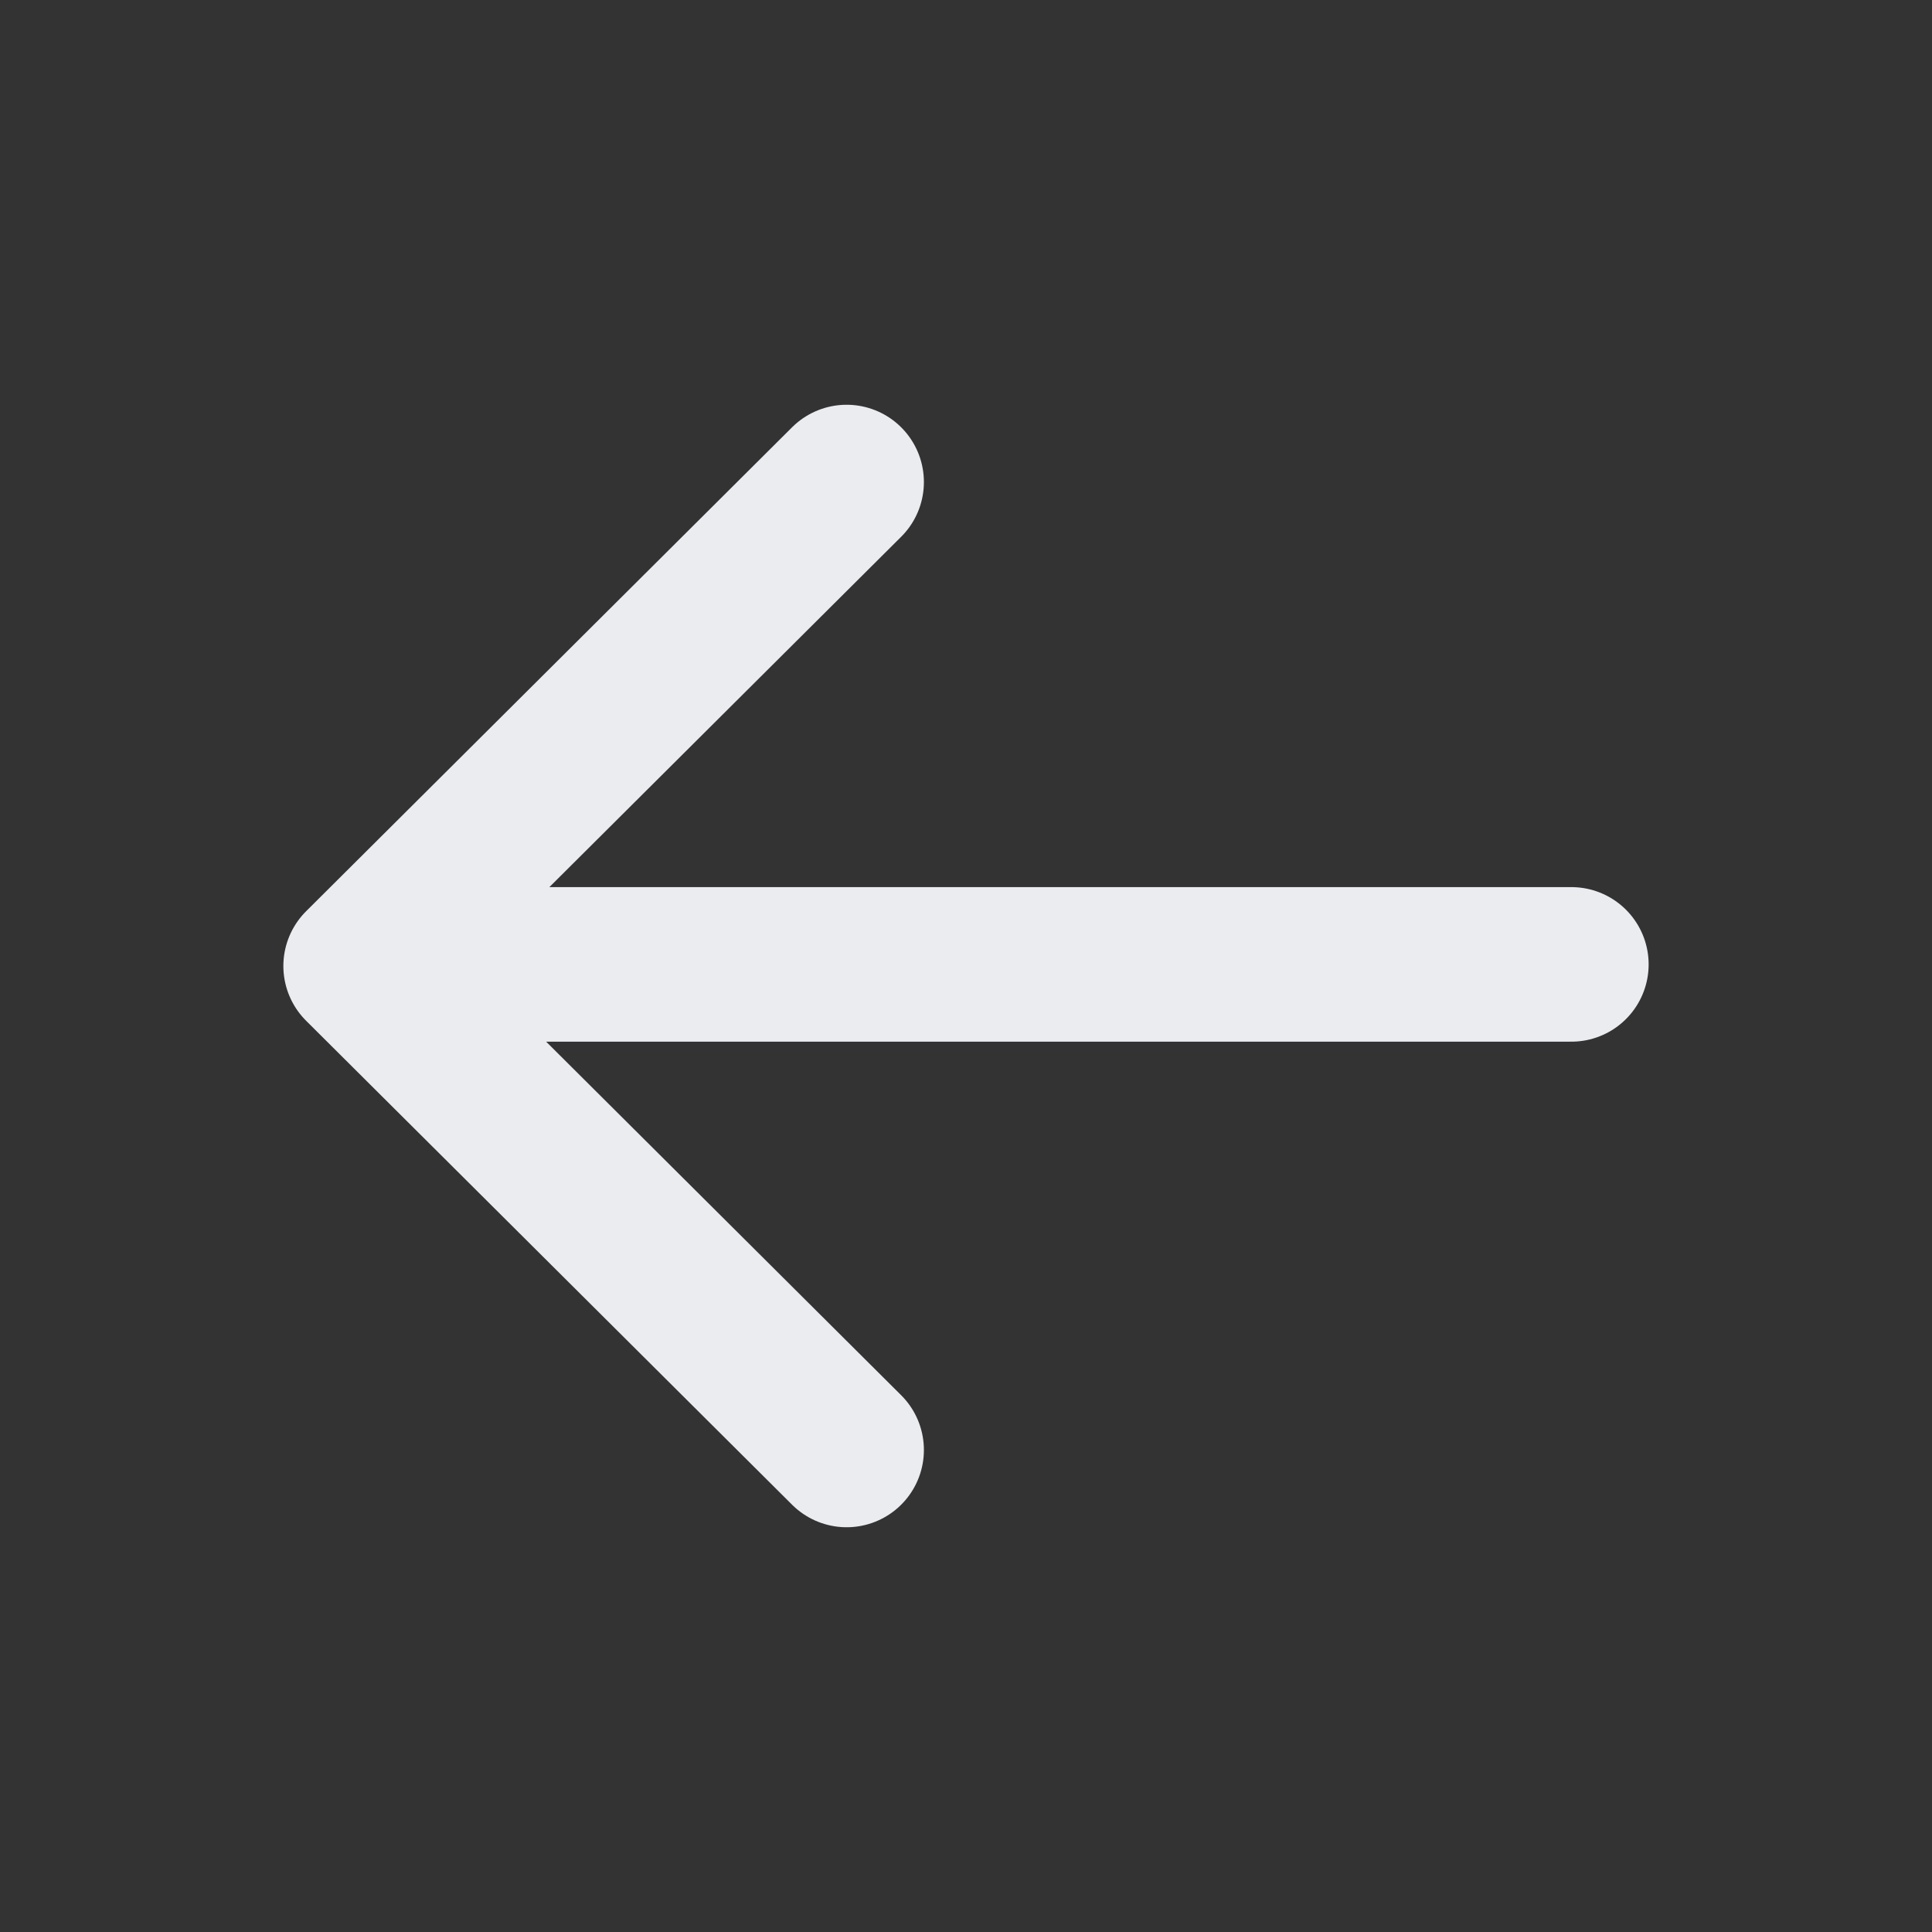 <svg width="24" height="24" fill="none" xmlns="http://www.w3.org/2000/svg"><rect width="100%" height="100%" fill="#333333" stroke="none"/><path d="M19.52 11.98H4.53m5.987-5.992L4.48 12l6.037 6.012" stroke="#EAECF0" stroke-width="1.92" stroke-linecap="round" stroke-linejoin="round"/></svg>
